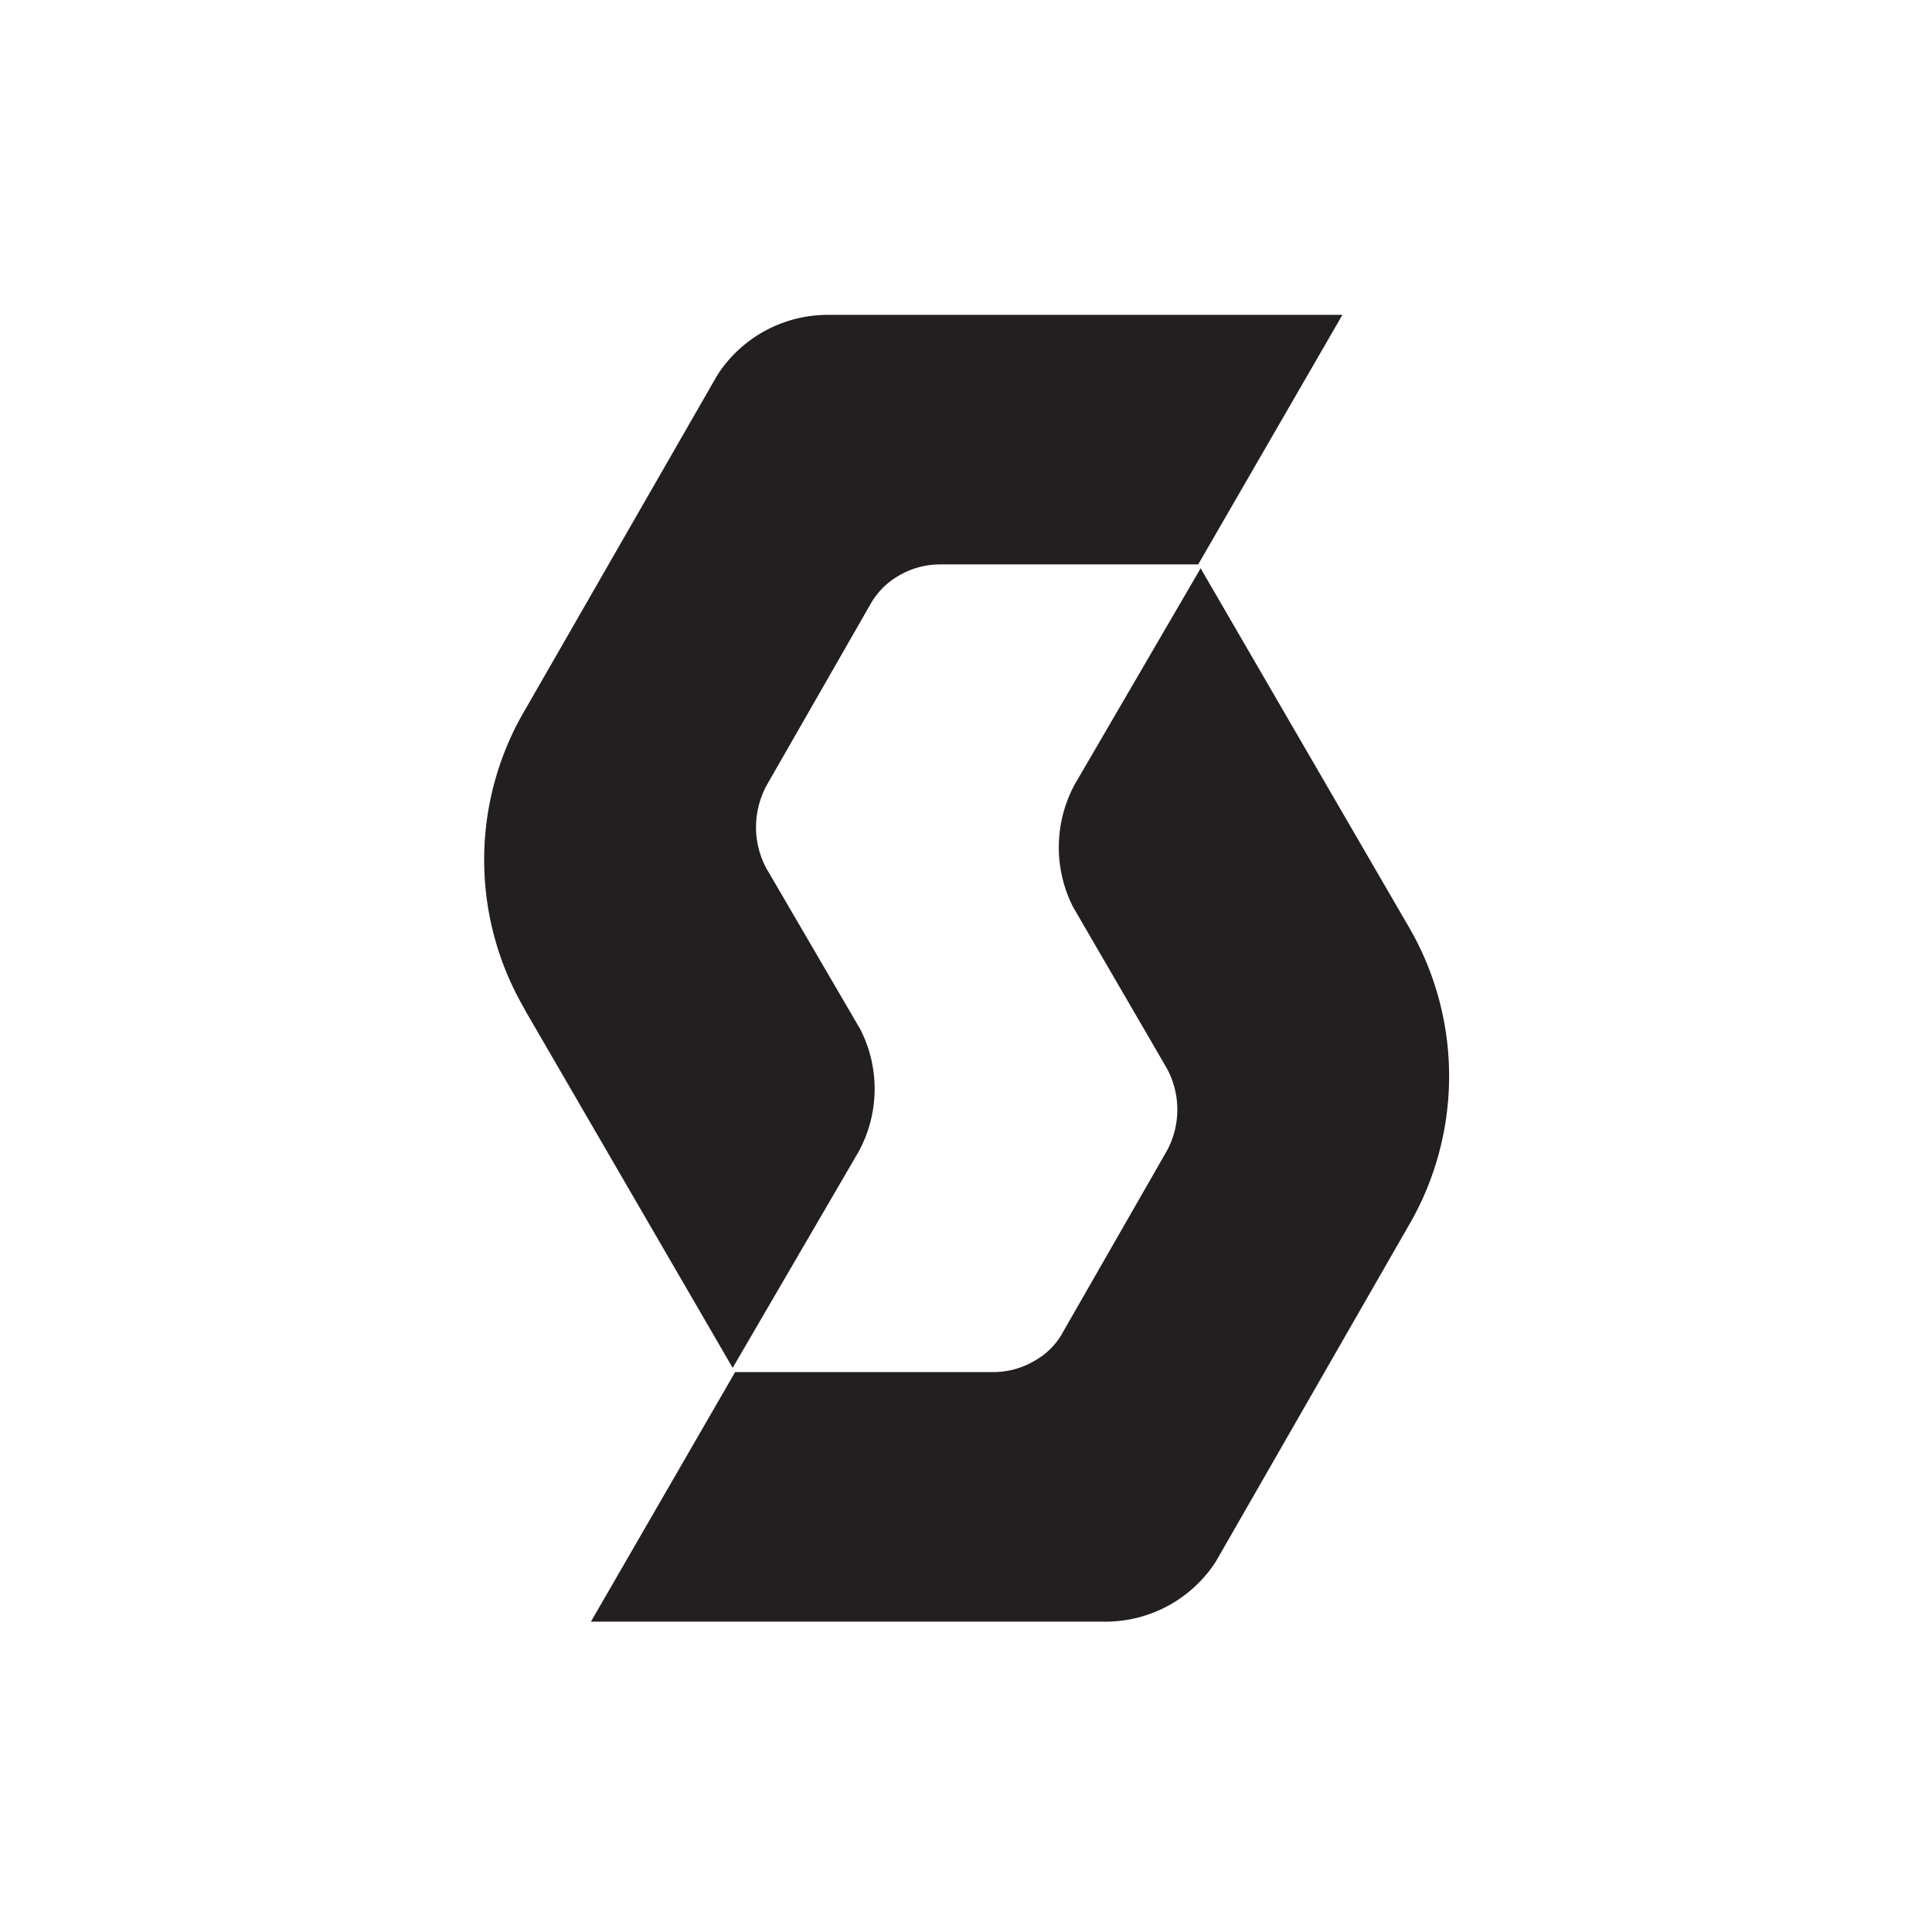 <?xml version="1.0" encoding="UTF-8"?> <svg xmlns="http://www.w3.org/2000/svg" xmlns:xlink="http://www.w3.org/1999/xlink" width="300" height="300" viewBox="0 0 300 300"><defs><clipPath id="clip-path"><rect id="Rectangle_56" data-name="Rectangle 56" width="149.842" height="202.918" fill="none"></rect></clipPath><clipPath id="clip-scott-logo"><rect width="300" height="300"></rect></clipPath></defs><g id="scott-logo" clip-path="url(#clip-scott-logo)"><g id="Group_245" data-name="Group 245" transform="translate(75.182 48.89)"><g id="Group_244" data-name="Group 244" transform="translate(0 0)" clip-path="url(#clip-path)"><path id="Path_3406" data-name="Path 3406" d="M58.4,110.928a20.336,20.336,0,0,1-.276,19.047L38.587,163.51l-32.276-55.6v-.055A45.91,45.91,0,0,1,6.424,61.2l29.8-51.871A20.4,20.4,0,0,1,53.24,0h80.027L110.874,38.751H70.751A12.707,12.707,0,0,0,64,40.728a11.743,11.743,0,0,0-4.064,4.279L43.8,73.165a13.86,13.86,0,0,0-1.59,6.369,13.513,13.513,0,0,0,1.645,6.475Z" transform="translate(0 0.001)" fill="#231f20"></path><path id="Path_3407" data-name="Path 3407" d="M95.185,91.322a13.431,13.431,0,0,1,.055,12.79L79.1,132.268a11.123,11.123,0,0,1-4.061,4.28,12.713,12.713,0,0,1-6.751,1.978H28.168L5.775,177.276H85.8a20.4,20.4,0,0,0,17.015-9.331l29.8-51.925a46.028,46.028,0,0,0,.112-46.707l-32.276-55.6L80.914,47.247a20.511,20.511,0,0,0-.276,19.047Z" transform="translate(10.8 25.643)" fill="#231f20"></path></g></g></g></svg> 
